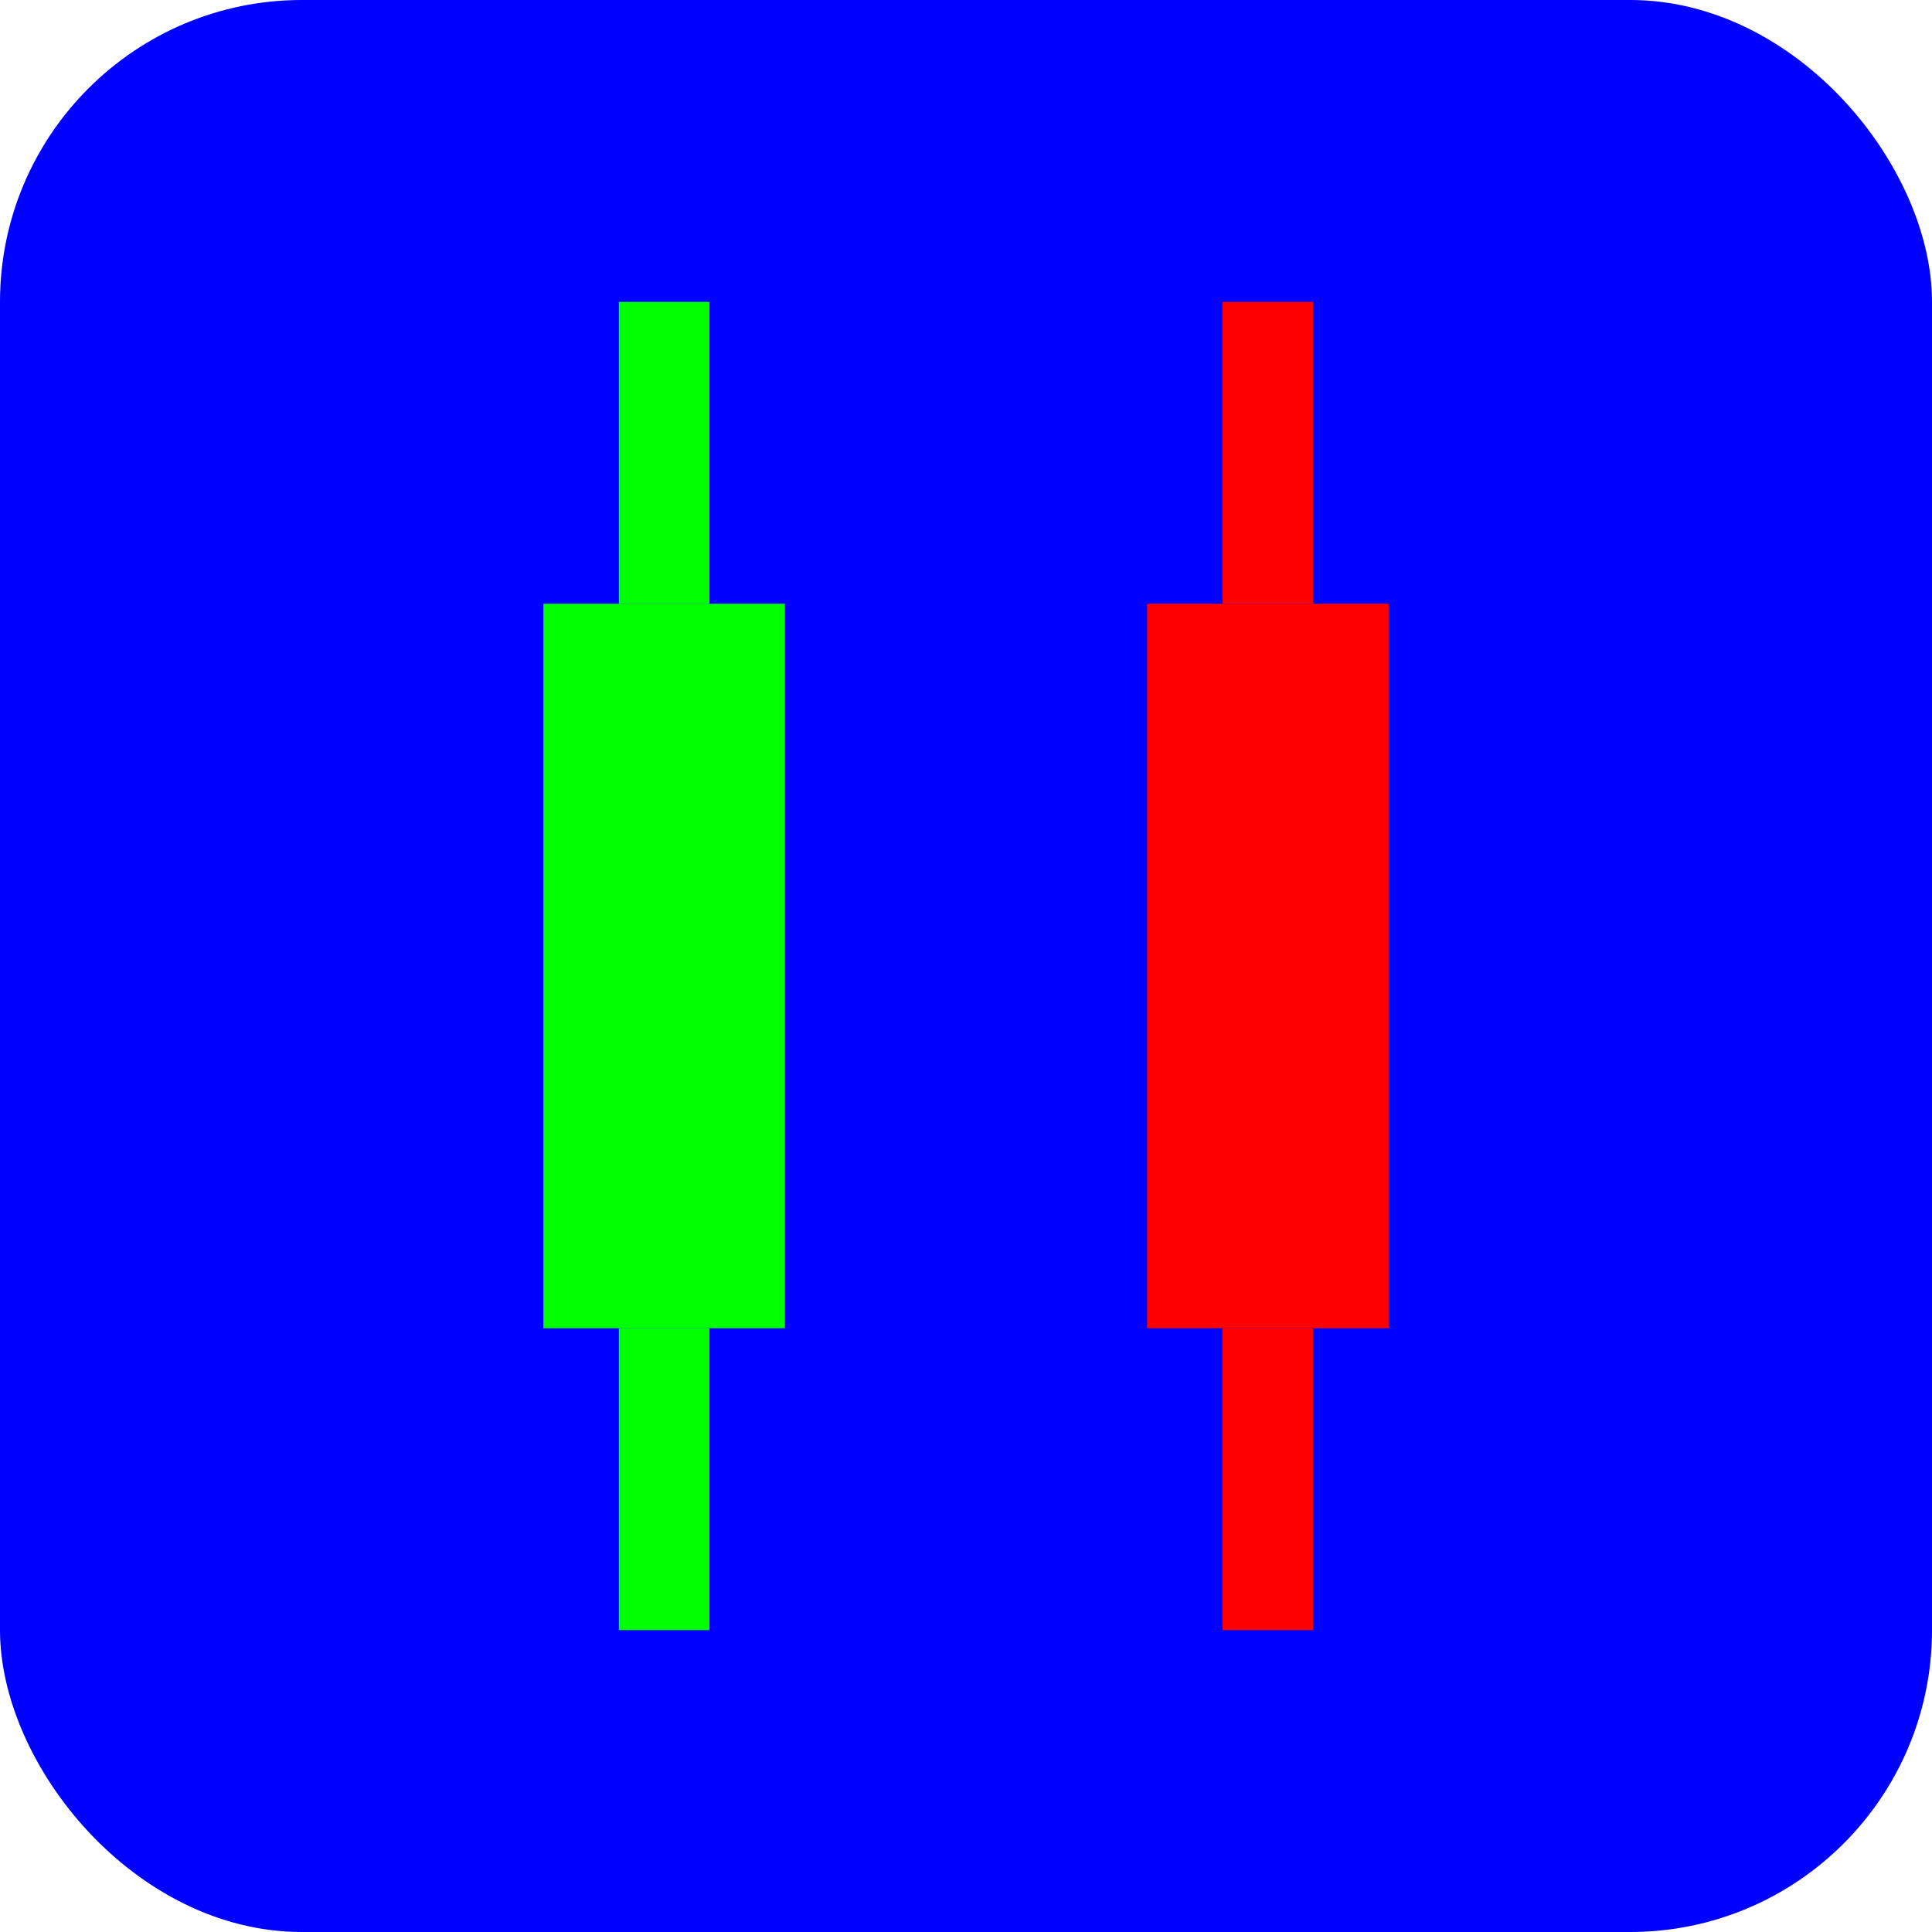 <?xml version="1.0" encoding="UTF-8" standalone="no"?>
<svg xmlns="http://www.w3.org/2000/svg" viewBox="0 0 64 64" width="64" height="64">
  <rect width="64" height="64" rx="10" ry="10" fill="#0000FF"/>
  <rect x="18" y="20" width="8" height="24" fill="#00FF00"/>
  <rect x="38" y="20" width="8" height="24" fill="#FF0000"/>
  <line x1="22" y1="10" x2="22" y2="20" stroke="#00FF00" stroke-width="3"/>
  <line x1="22" y1="44" x2="22" y2="54" stroke="#00FF00" stroke-width="3"/>
  <line x1="42" y1="10" x2="42" y2="20" stroke="#FF0000" stroke-width="3"/>
  <line x1="42" y1="44" x2="42" y2="54" stroke="#FF0000" stroke-width="3"/>
</svg>
